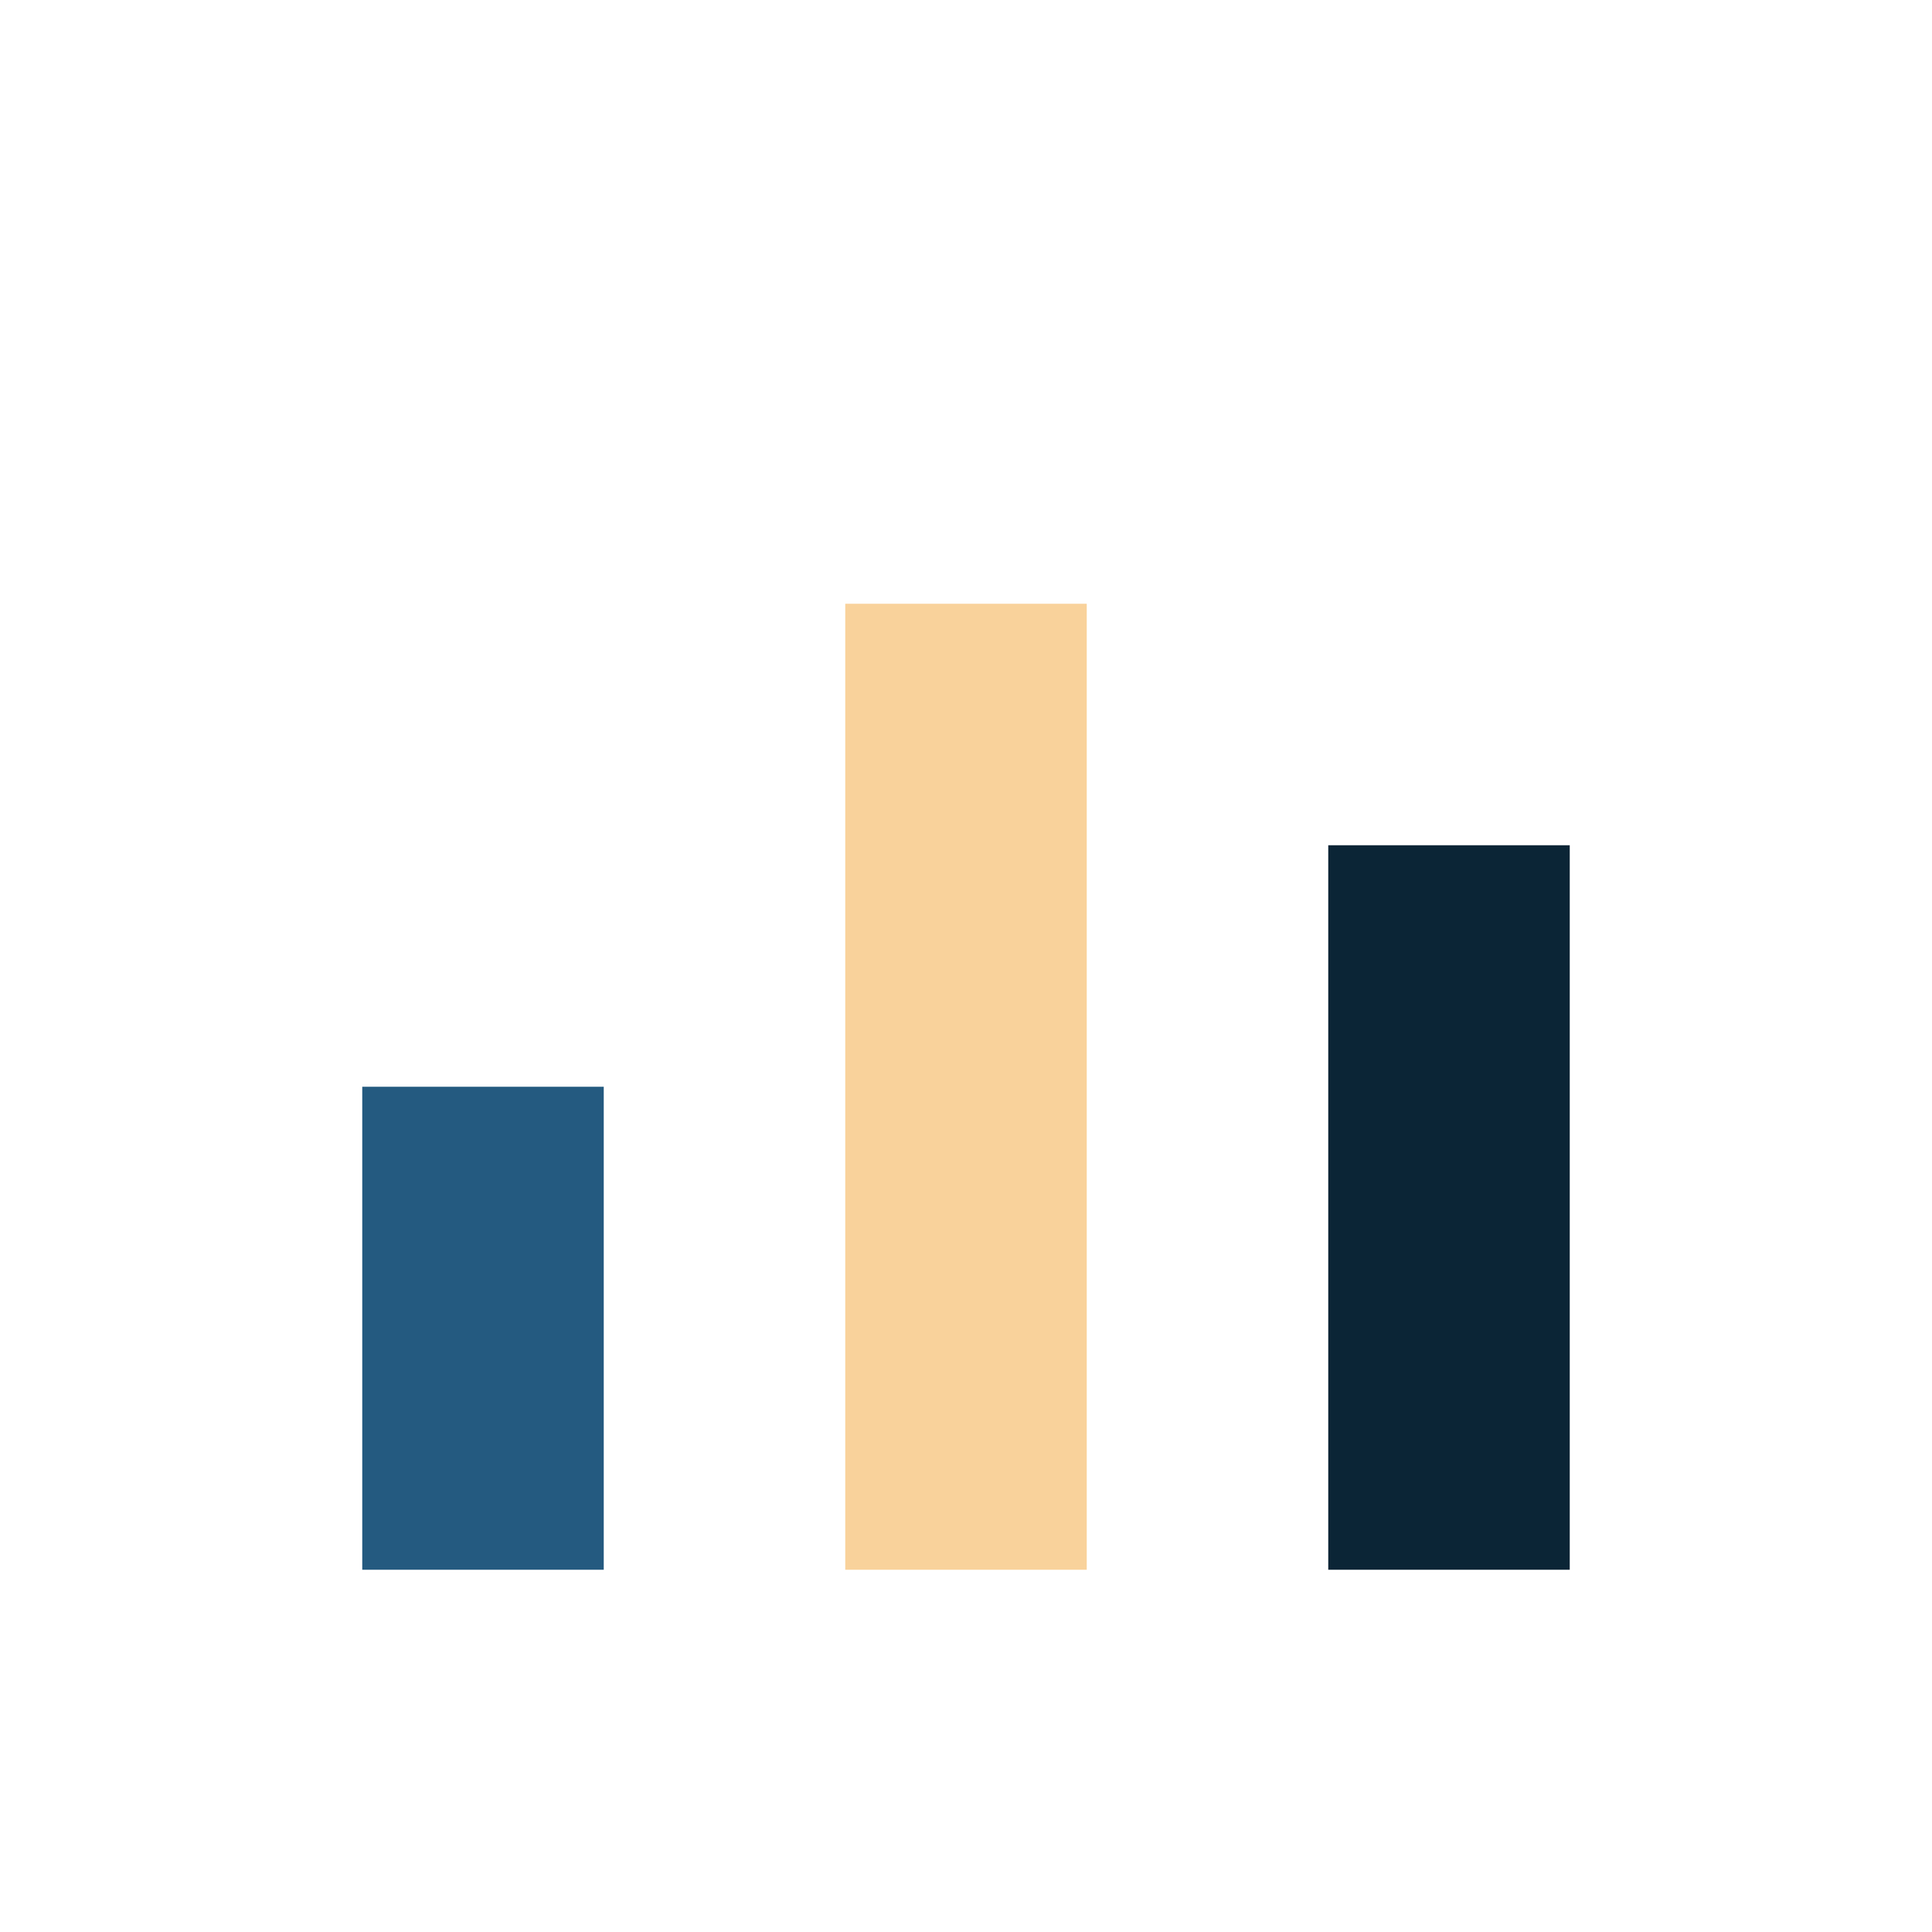 <?xml version="1.0" encoding="UTF-8"?>
<svg xmlns="http://www.w3.org/2000/svg" width="32" height="32" viewBox="0 0 32 32"><rect x="6" y="18" width="4" height="8" fill="#245A80"/><rect x="14" y="10" width="4" height="16" fill="#F9D29B"/><rect x="22" y="14" width="4" height="12" fill="#0B2536"/></svg>